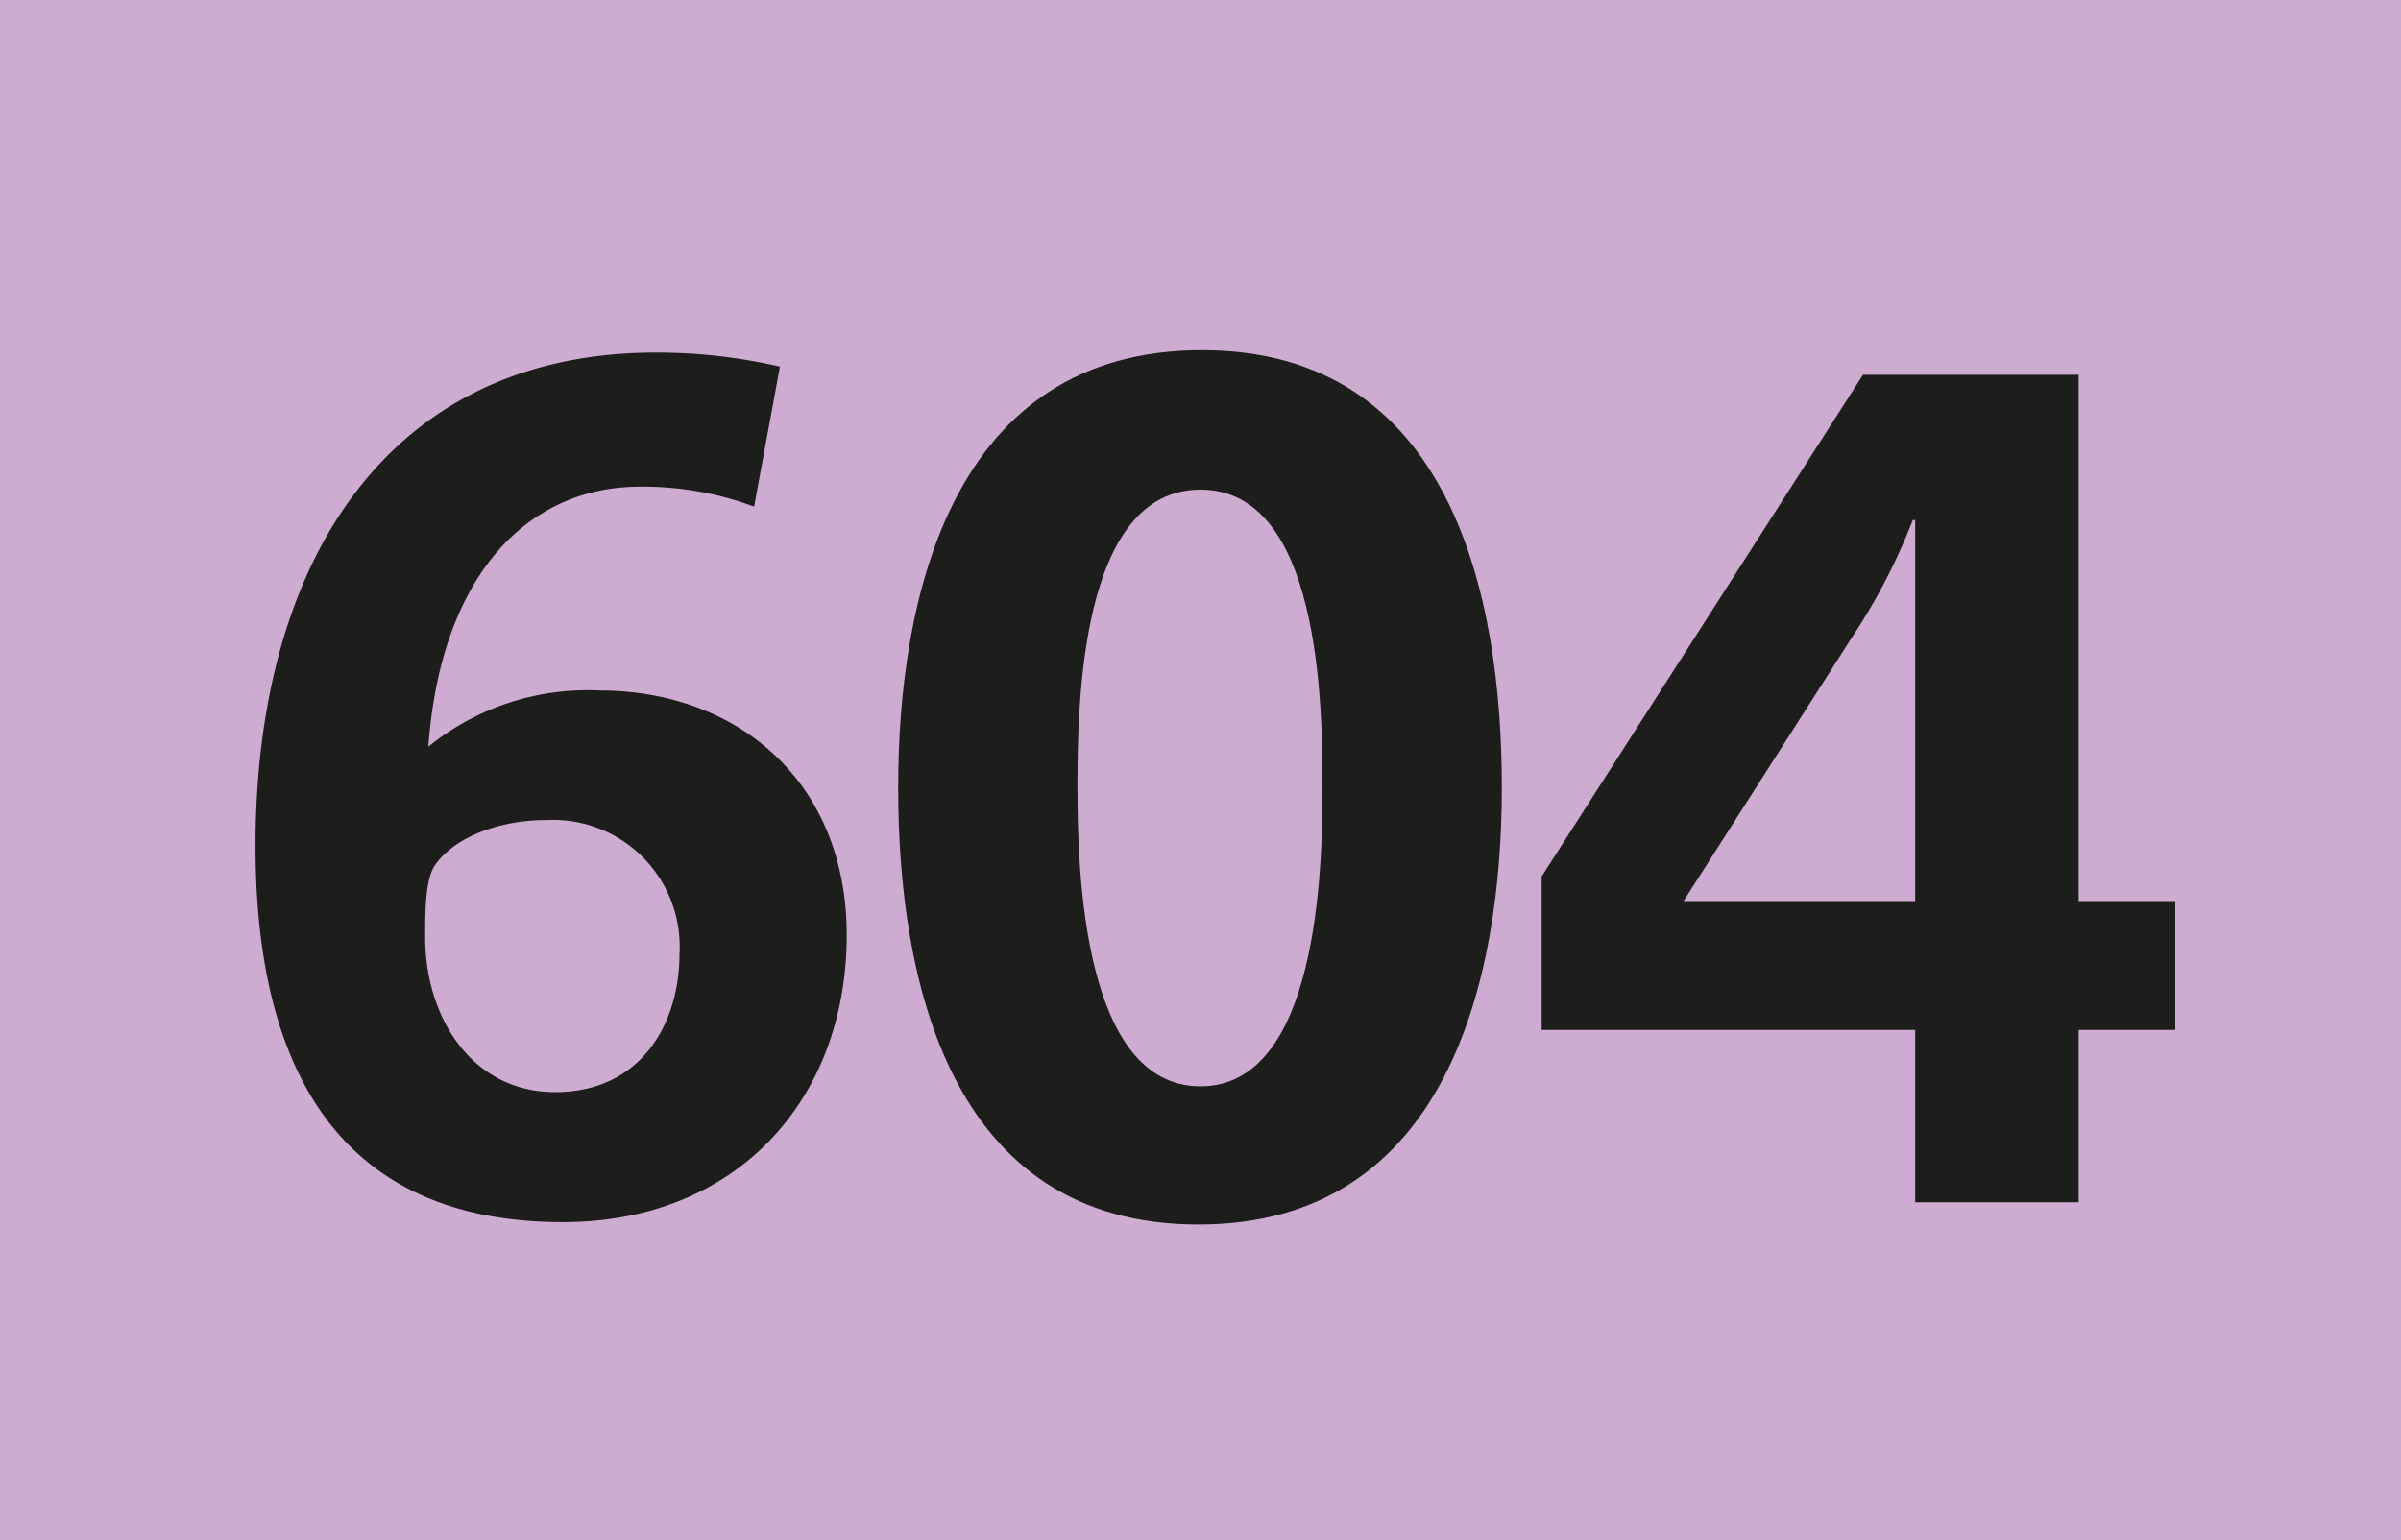 <svg id="Calque_1" data-name="Calque 1" xmlns="http://www.w3.org/2000/svg" viewBox="0 0 120 77"><defs><style>.cls-1{fill:#ceacd2;}.cls-2{fill:#1d1d1b;}</style></defs><rect class="cls-1" width="120" height="77"/><path class="cls-2" d="M28.41,61.1c-11.31,0-15.36-7.85-15.36-18.81,0-14.35,6.74-24.66,20-24.66a27.4,27.4,0,0,1,6.21.7l-1.29,7a15.9,15.9,0,0,0-5.68-1c-5.8,0-10,4.63-10.6,13a12.61,12.61,0,0,1,8.55-2.81c6.86,0,12.36,4.51,12.36,12.25C42.58,55,37.08,61.1,28.41,61.1ZM27.58,41C25,41,22.84,42,22,43.29c-.47.7-.47,2.35-.47,3.58,0,3.92,2.28,7.73,6.5,7.73s6.21-3.34,6.21-6.91A6.33,6.33,0,0,0,27.58,41Z" transform="translate(-0.28 0)"/><path class="cls-2" d="M60.17,61.22c-12.48,0-15-12.3-15-21.85s2.7-21.86,15.18-21.86S75.34,29.82,75.34,39.37,72.64,61.22,60.17,61.22Zm.11-36.74c-6,0-6.15,10.67-6.15,14.89s.29,14.94,6.15,14.94,6.1-10.84,6.1-14.94C66.38,35,66.2,24.48,60.28,24.48Z" transform="translate(-0.28 0)"/><path class="cls-2" d="M104.17,51.49v8.62H96V51.49H77.33V43.82L93.39,18.74h10.78V45.05H109v6.44ZM96,26h-.12a30.27,30.27,0,0,1-3,5.8L84.42,45.05H96Z" transform="translate(-0.28 0)"/></svg>